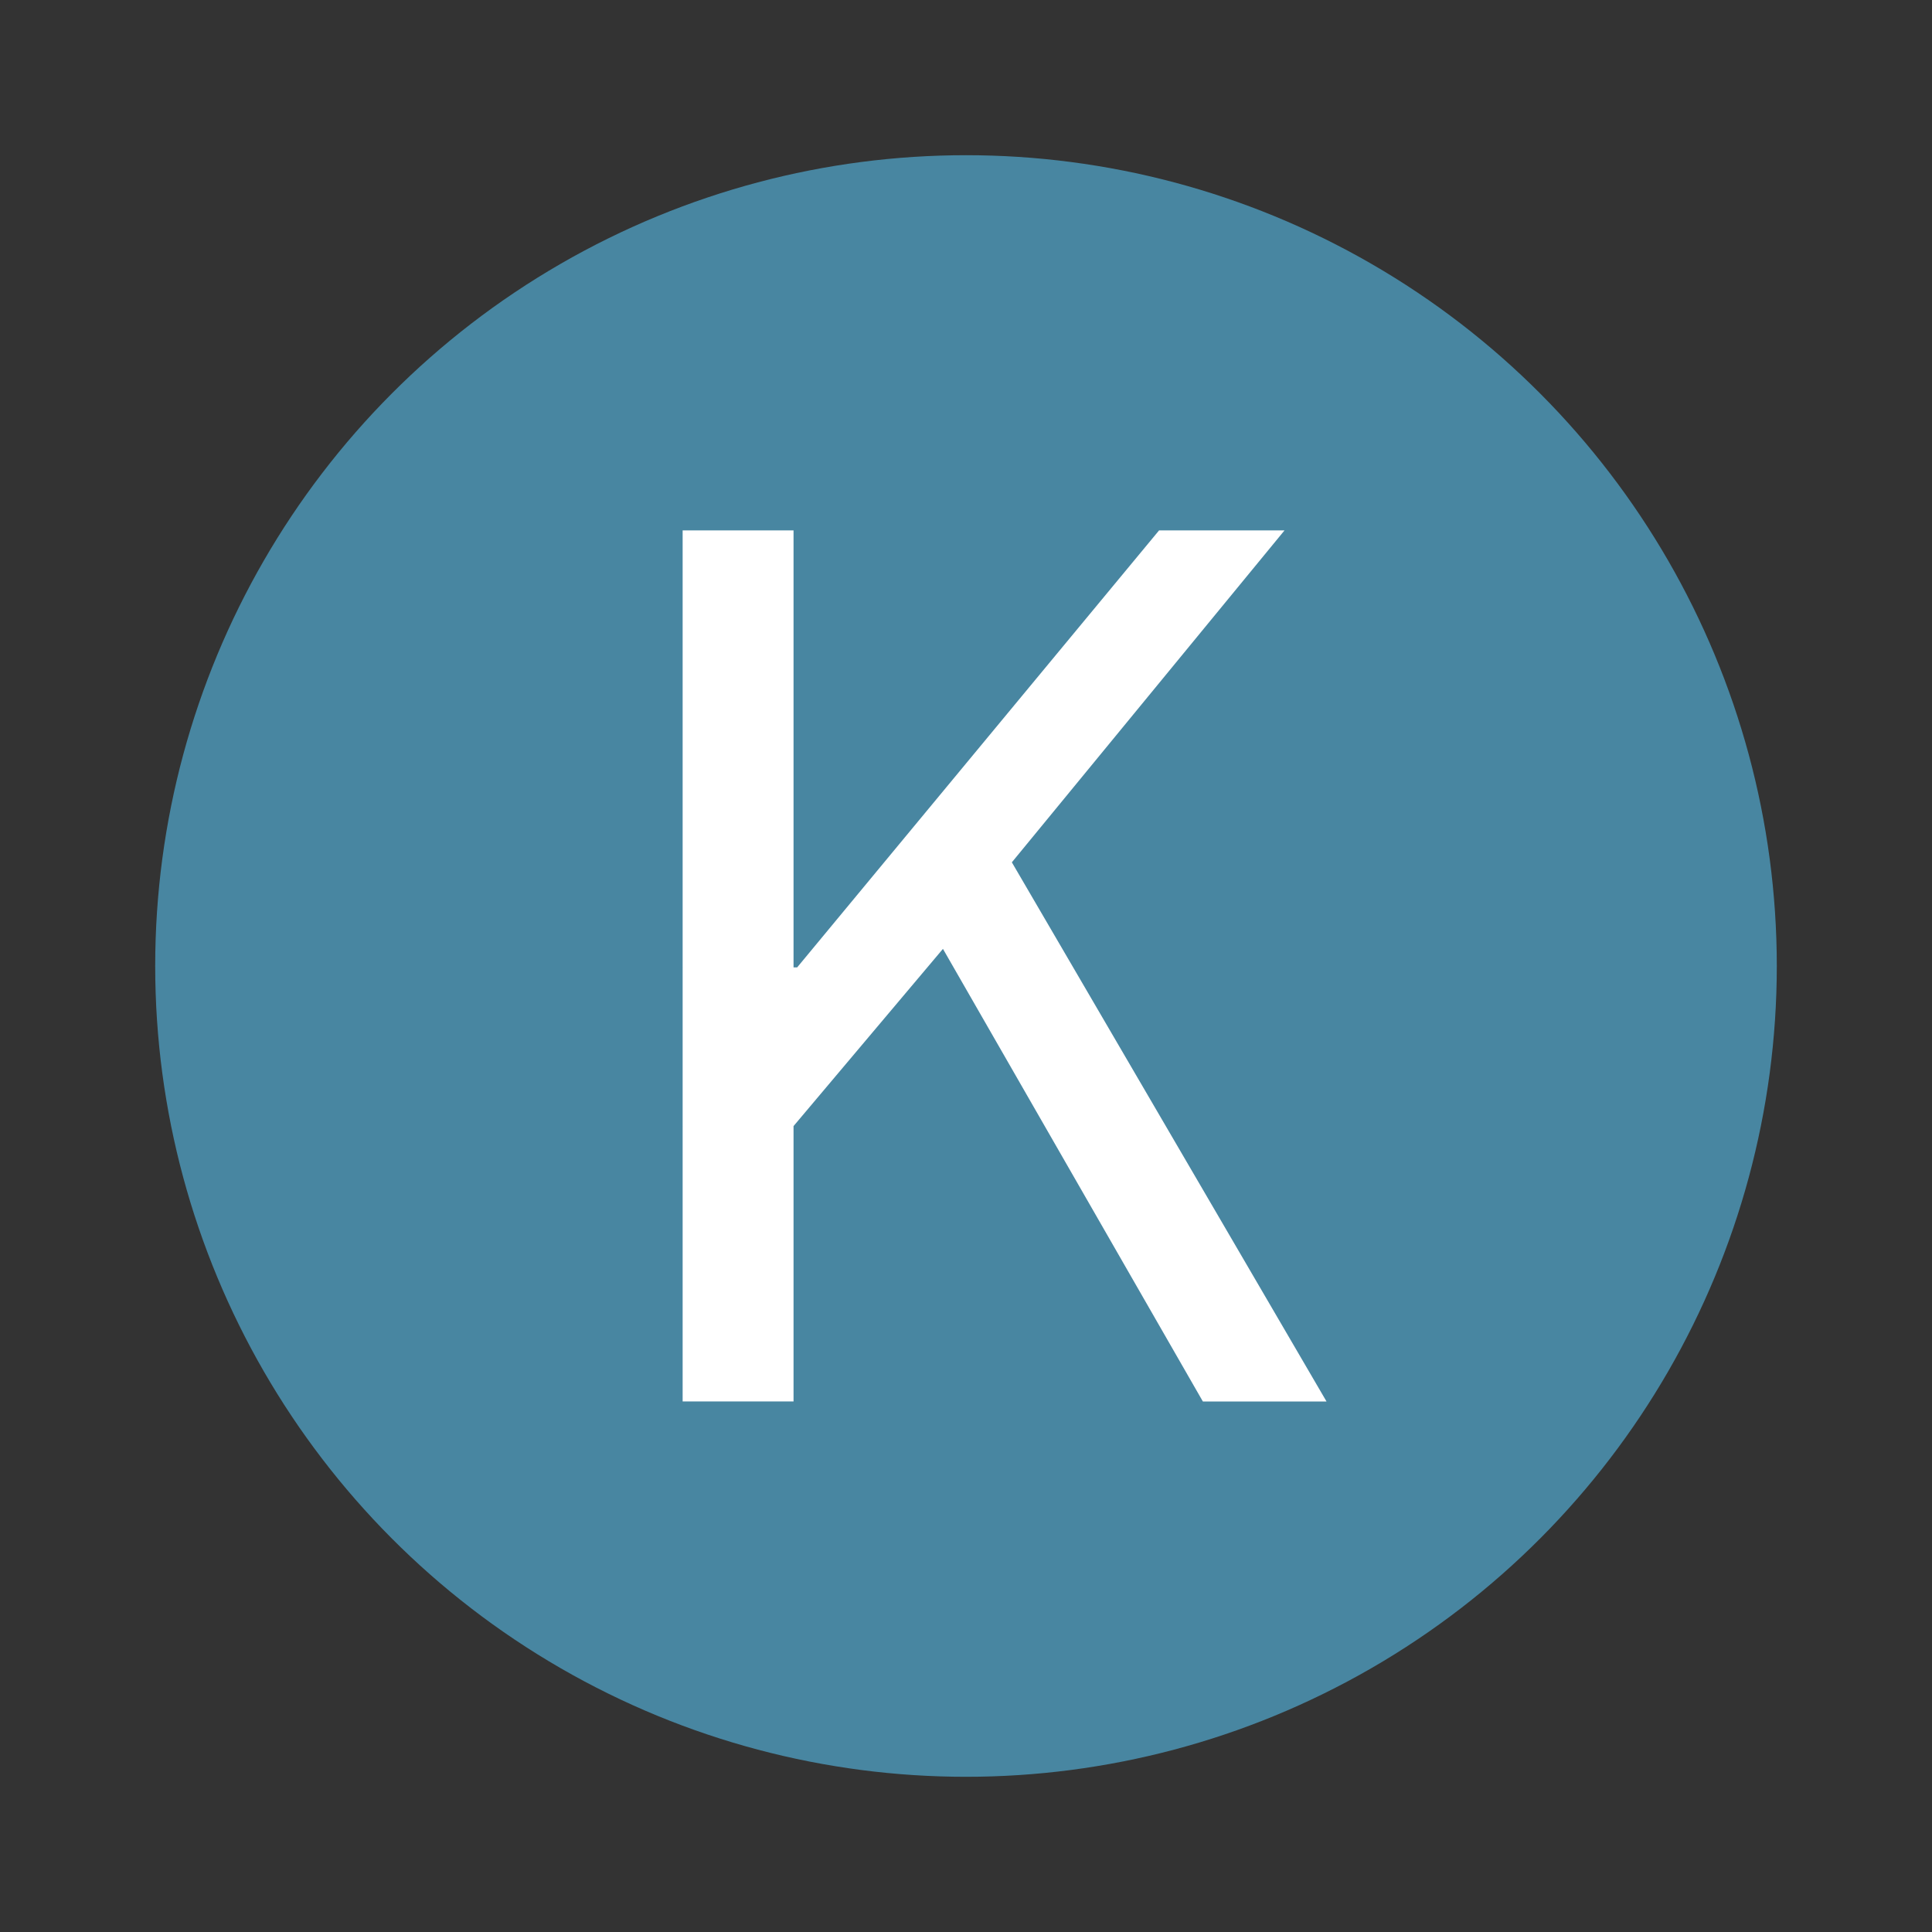 <?xml version="1.0" encoding="UTF-8"?>
<svg id="Layer_1" xmlns="http://www.w3.org/2000/svg" viewBox="0 0 150 150">
  <rect x="0" y="0" width="150" height="150" fill="#333333" stroke="none"/>
  <defs>
    <style>
      .cls-1 {
        fill: #fff;
      }

      .cls-2 {
        fill: #4886a1;
      }
    </style>
  </defs>
  <circle class="cls-2" cx="75" cy="75" r="62.95"/>
  <path class="cls-1" d="M53,41.18h8.61v33.93h.28l28.1-33.93h9.74l-21.17,25.77,24.43,41.86h-9.6l-20.18-35.14-11.6,13.76v21.38h-8.61V41.18Z"/>
</svg>